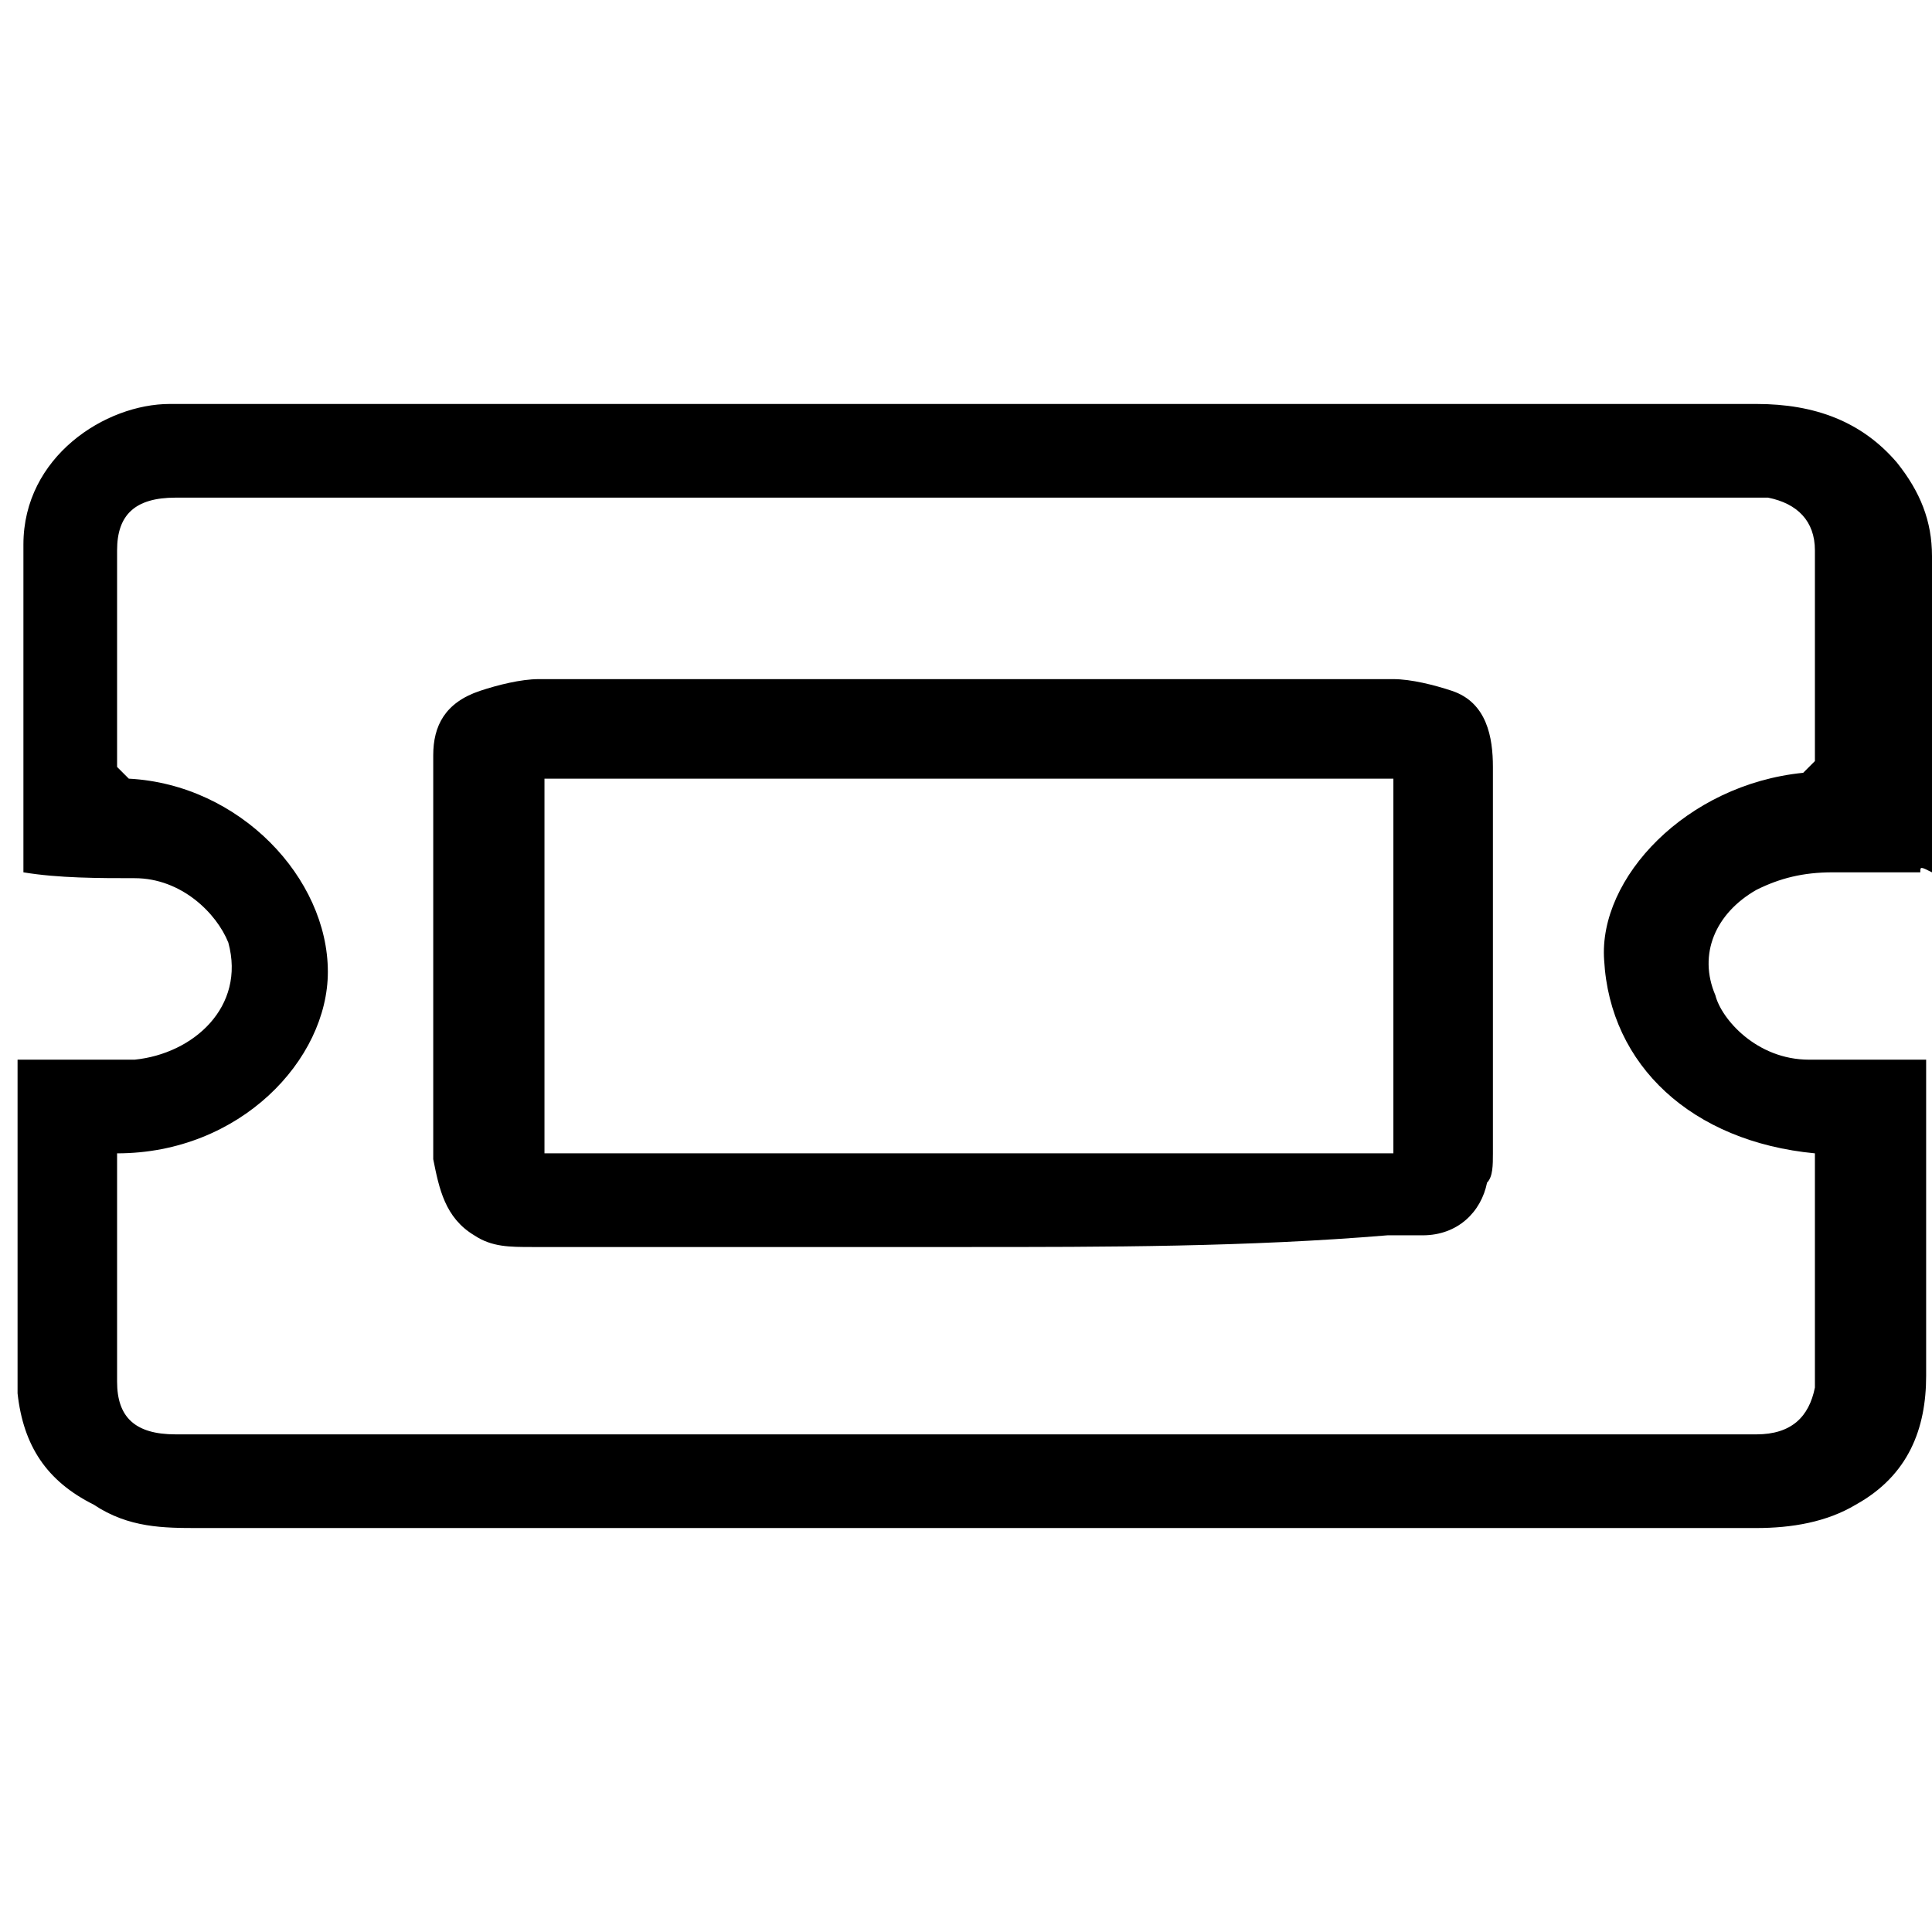 <?xml version="1.0" encoding="utf-8"?>
<!-- Generator: Adobe Illustrator 27.4.1, SVG Export Plug-In . SVG Version: 6.00 Build 0)  -->
<svg version="1.1" id="Calque_1" xmlns="http://www.w3.org/2000/svg" xmlns:xlink="http://www.w3.org/1999/xlink" x="0px" y="0px"
	 viewBox="0 0 33 33" style="enable-background:new 0 0 33 33;" xml:space="preserve">
<g>
	<path d="M32.8,14.9c-0.5,0-1,0-1.5,0c-0.5,0-0.9,0.1-1.3,0.3c-0.7,0.4-1,1.1-0.7,1.8c0.1,0.4,0.7,1.1,1.6,1.1c0.5,0,1.1,0,1.7,0
		c0.1,0,0.2,0,0.3,0c0,0.1,0,0.1,0,0.2c0,1.7,0,3.5,0,5.2c0,0.9-0.3,1.7-1.2,2.2c-0.5,0.3-1.1,0.4-1.7,0.4c-0.1,0-0.2,0-0.2,0
		c-8.8,0-17.6,0-26.4,0c-0.6,0-1.2,0-1.8-0.4c-0.8-0.4-1.2-1-1.3-1.9c0-0.6,0-1.2,0-1.7c0-1.3,0-2.6,0-3.8c0-0.1,0-0.1,0-0.2
		c0.1,0,0.2,0,0.3,0c0.6,0,1.1,0,1.7,0c1-0.1,1.9-0.9,1.6-2c-0.2-0.5-0.8-1.1-1.6-1.1c-0.6,0-1.3,0-1.9-0.1c0-0.1,0-0.1,0-0.2
		c0-1.8,0-3.6,0-5.4c0-1.5,1.4-2.4,2.5-2.4c0.3,0,0.6,0,0.8,0c8.8,0,17.5,0,26.3,0c1,0,1.8,0.3,2.4,1c0.4,0.5,0.6,1,0.6,1.6
		c0,1.8,0,3.6,0,5.4C32.8,14.8,32.8,14.8,32.8,14.9z M2,19.7c0,0.1,0,0.2,0,0.2c0,1,0,2,0,3.1c0,0.2,0,0.4,0,0.6
		c0,0.6,0.3,0.9,1,0.9c0.1,0,0.2,0,0.3,0c8.8,0,17.7,0,26.5,0c0.1,0,0.2,0,0.2,0c0.6,0,0.9-0.3,1-0.8c0-0.1,0-0.2,0-0.2
		c0-1.2,0-2.4,0-3.6c0-0.1,0-0.1,0-0.2c-2.1-0.2-3.5-1.5-3.6-3.3c-0.1-1.4,1.4-3,3.4-3.2c0.1-0.1,0.1-0.1,0.2-0.2c0-0.8,0-1.6,0-2.4
		c0-0.4,0-0.8,0-1.2c0-0.5-0.3-0.8-0.8-0.9c-0.1,0-0.3,0-0.4,0c-8.8,0-17.6,0-26.5,0c-0.1,0-0.2,0-0.3,0c-0.7,0-1,0.3-1,0.9
		c0,0.1,0,0.1,0,0.2c0,1.2,0,2.3,0,3.5c0.1,0.1,0.1,0.1,0.2,0.2c1.9,0.1,3.4,1.7,3.4,3.3C5.6,18.1,4.1,19.7,2,19.7z"/>
	<path d="M16.5,21.3c-2.5,0-4.9,0-7.4,0c-0.4,0-0.7,0-1-0.2c-0.5-0.3-0.6-0.8-0.7-1.3c0-1.6,0-3.2,0-4.8c0-0.7,0-1.4,0-2.1
		c0-0.5,0.2-0.9,0.8-1.1c0.3-0.1,0.7-0.2,1-0.2c1.5,0,3,0,4.4,0c3.4,0,6.8,0,10.2,0c0.3,0,0.7,0.1,1,0.2c0.6,0.2,0.7,0.8,0.7,1.3
		c0,1.4,0,2.8,0,4.2c0,0.8,0,1.6,0,2.4c0,0.2,0,0.4-0.1,0.5c-0.1,0.5-0.5,0.9-1.1,0.9c-0.2,0-0.4,0-0.6,0
		C21.3,21.3,18.9,21.3,16.5,21.3z M9.3,19.7h14.5v-6.4H9.3V19.7z"/>
</g>
</svg>
